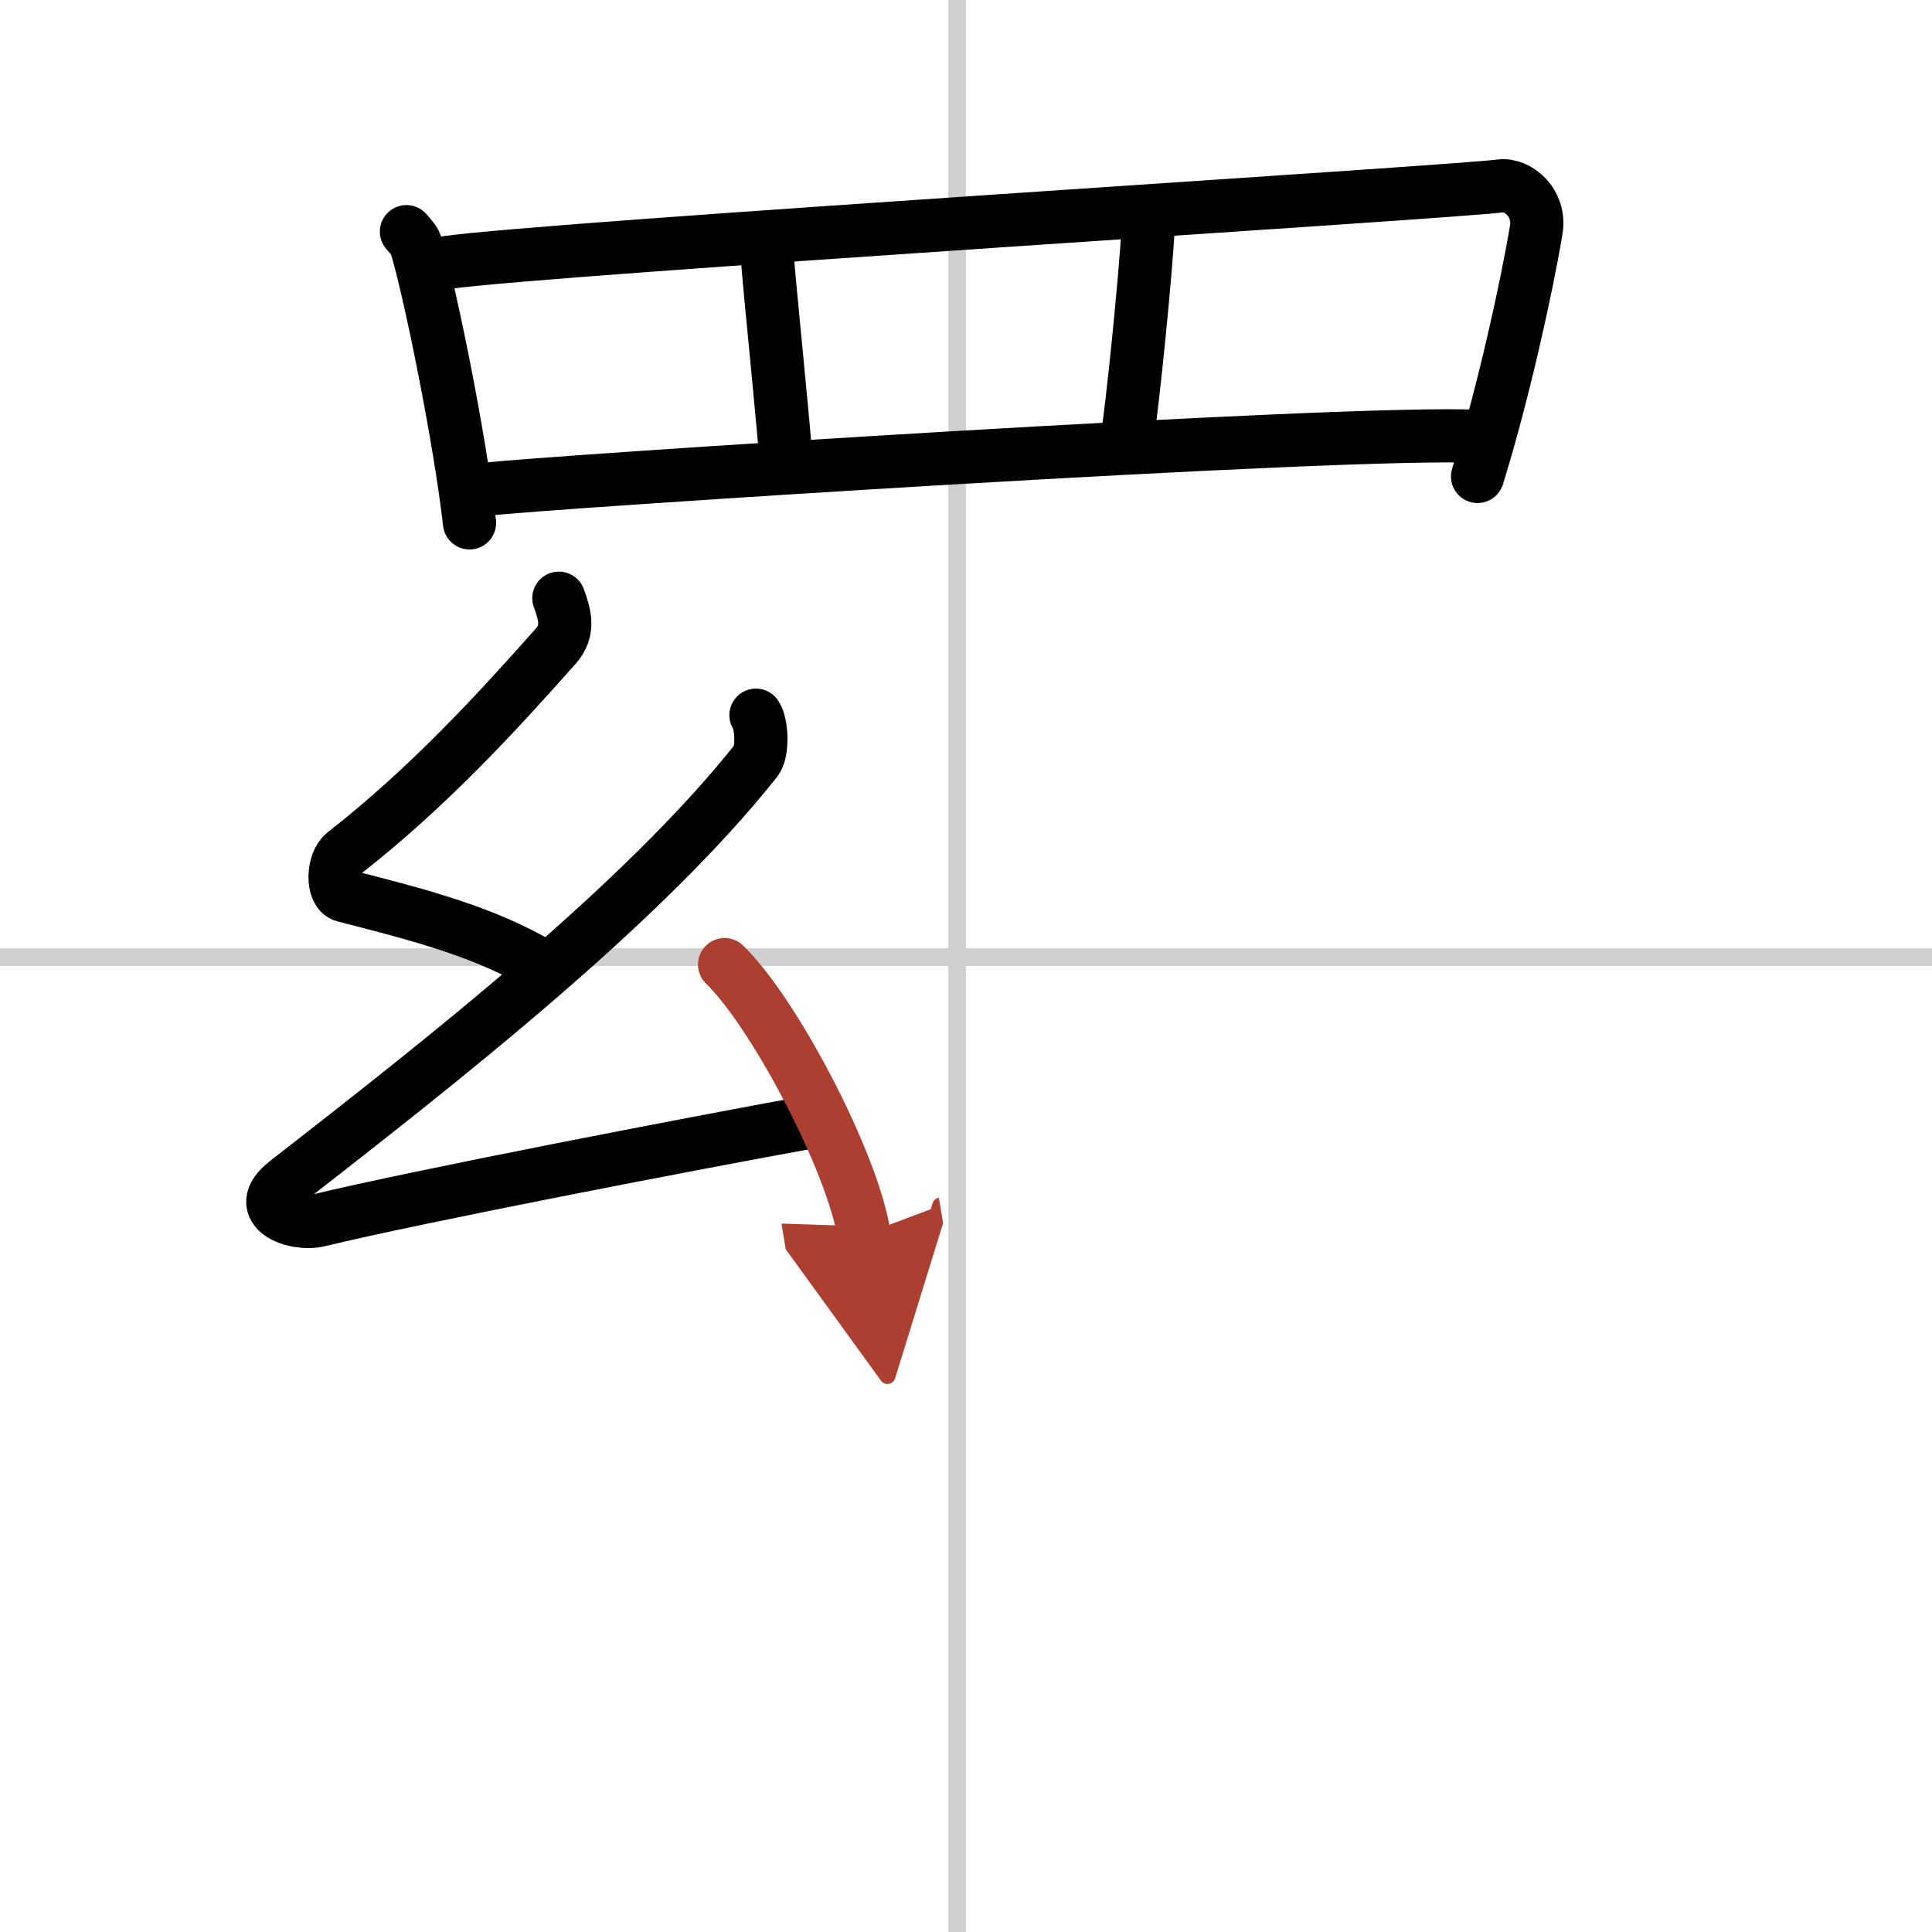<svg width="400" height="400" viewBox="0 0 109 109" xmlns="http://www.w3.org/2000/svg"><defs><marker id="a" markerWidth="4" orient="auto" refX="1" refY="5" viewBox="0 0 10 10"><polyline points="0 0 10 5 0 10 1 5" fill="#ad3f31" stroke="#ad3f31"/></marker></defs><g fill="none" stroke="#000" stroke-linecap="round" stroke-linejoin="round" stroke-width="3"><rect width="100%" height="100%" fill="#fff" stroke="#fff"/><line x1="54" x2="54" y2="109" stroke="#d0d0d0" stroke-width="1"/><line x2="109" y1="54" y2="54" stroke="#d0d0d0" stroke-width="1"/><path d="m22.93 13.07c0.23 0.27 0.46 0.49 0.56 0.82 0.79 2.64 2.46 10.87 3 15.61"/><path d="m25.22 14.81c5.79-0.82 56.78-3.96 59.43-4.32 0.97-0.13 2.28 0.94 2.02 2.49-0.54 3.24-1.87 9.27-3.31 13.9"/><path d="m43.28 14.36c0.12 1.76 0.96 9.86 1.08 11.83"/><path d="m64.78 12.79c-0.15 2.86-0.91 10.33-1.21 12.09"/><path d="m27.36 27.61c3.09-0.39 48.64-3.36 56.06-2.99"/><path d="m31.53 33.75c0.35 0.96 0.6 1.83-0.18 2.71-3.36 3.79-7.23 8-11.94 11.68-0.65 0.51-0.7 2.21 0 2.39 3.72 0.96 7.36 1.86 10.55 3.61"/><path d="m42.65 40.35c0.33 0.48 0.41 2.05 0 2.57-6.43 8.1-17.65 16.88-26.5 23.77-2.03 1.58 0.5 2.48 1.83 2.16 5.53-1.34 20.91-4.31 28.03-5.6"/><path d="m40.88 54.42c2.78 2.69 7.18 11.04 7.87 15.22" marker-end="url(#a)" stroke="#ad3f31"/></g></svg>
